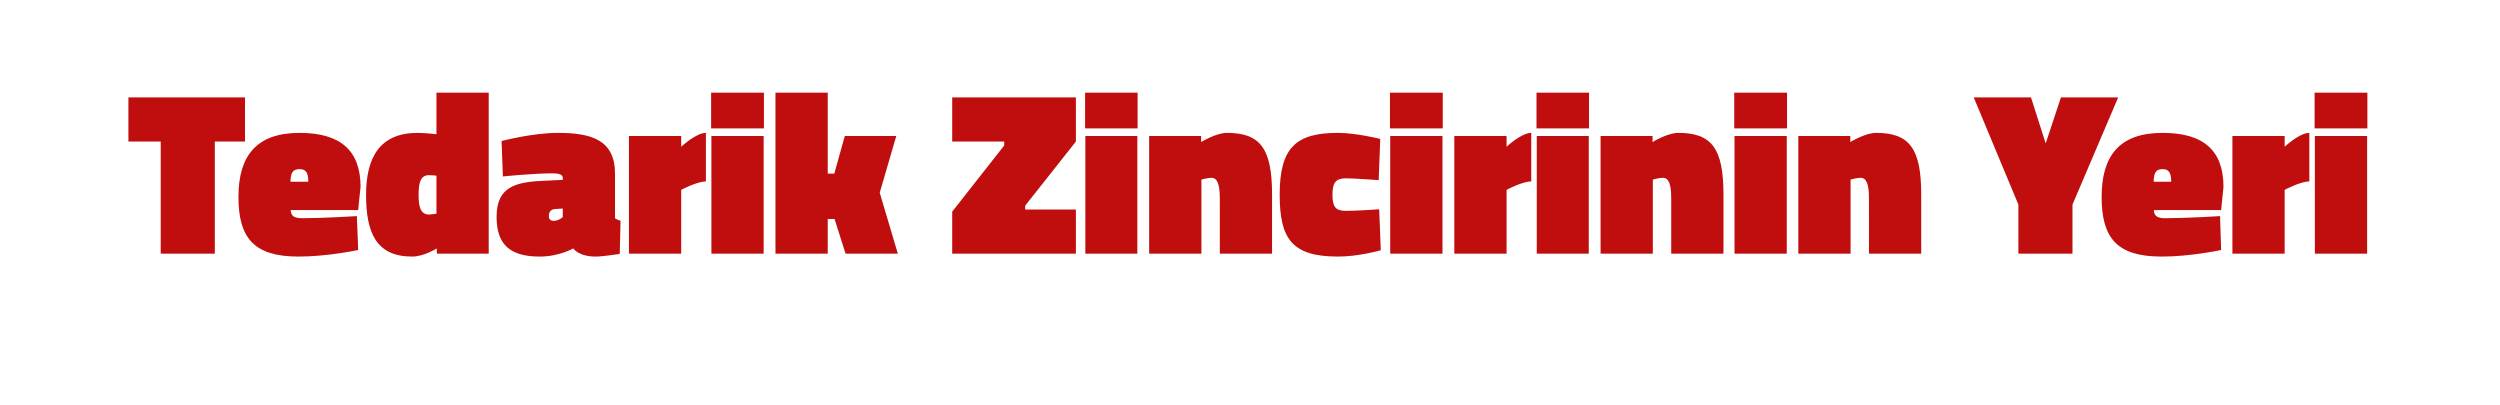 <?xml version="1.0" standalone="no"?><!DOCTYPE svg PUBLIC "-//W3C//DTD SVG 1.1//EN" "http://www.w3.org/Graphics/SVG/1.1/DTD/svg11.dtd"><svg xmlns="http://www.w3.org/2000/svg" version="1.1" width="952px" height="154.2px" viewBox="0 -30 952 154.2" style="top:-30px">  <desc>Tedarik Zincirinin Yeri</desc>  <defs/>  <g id="Polygon296932">    <path d="M 48.9 7.1 L 93.3 7.1 L 93.3 23.9 L 81.8 23.9 L 81.8 66.6 L 61.2 66.6 L 61.2 23.9 L 48.9 23.9 L 48.9 7.1 Z M 135.9 52.3 L 136.4 65.2 C 136.4 65.2 124.56 67.74 113.6 67.7 C 96.8 67.7 90.8 60.7 90.8 45 C 90.8 29.4 97.6 20.6 114.1 20.6 C 129.4 20.6 137.3 27.1 137.3 41.2 C 137.25 41.19 136.4 50 136.4 50 C 136.4 50 110.71 49.98 110.7 50 C 110.8 52.2 112 53.1 115.1 53.1 C 123.23 53.09 135.9 52.3 135.9 52.3 Z M 117.4 39.2 C 117.4 35.8 116.5 34.4 114.1 34.4 C 111.4 34.4 110.7 35.9 110.6 39.2 C 110.6 39.2 117.4 39.2 117.4 39.2 Z M 186.1 66.6 L 166.4 66.6 L 166.3 64.6 C 166.3 64.6 161.38 67.74 156.9 67.7 C 143.2 67.7 139.4 58.5 139.4 44.2 C 139.4 29.9 144.7 20.6 159 20.6 C 161.47 20.6 166.2 21.1 166.2 21.1 L 166.2 5.3 L 186.1 5.3 L 186.1 66.6 Z M 166.2 51.4 L 166.2 36.9 C 166.2 36.9 164.22 36.67 163.3 36.7 C 159.9 36.7 159.4 40.2 159.4 44.2 C 159.4 48.2 159.9 51.7 163.4 51.7 C 164.05 51.67 166.2 51.4 166.2 51.4 Z M 234.2 53.1 C 234.5 53.4 235.7 53.9 236.3 54.1 C 236.31 54.07 236 66.7 236 66.7 C 236 66.7 229.12 67.74 226.9 67.7 C 220.33 67.74 218.3 64.6 218.3 64.6 C 218.3 64.6 212.78 67.74 205.5 67.7 C 194.3 67.7 189.1 63.2 189.1 52.6 C 189.1 41 196.4 39.2 207.9 38.8 C 207.9 38.8 214.3 38.5 214.3 38.5 C 214.3 38.5 214.29 37.73 214.3 37.7 C 214.3 36.5 212.8 36 210.5 36 C 202.57 36.04 191.5 37.2 191.5 37.2 L 191 23.7 C 191 23.7 202.75 20.6 212.4 20.6 C 225.3 20.6 234.2 23.3 234.2 36.2 C 234.2 36.2 234.2 53.1 234.2 53.1 Z M 211.3 49.6 C 209.9 49.7 209 50.7 209 52.1 C 209 53.4 209.5 54.1 210.9 54.1 C 212.78 54.07 214.3 52.7 214.3 52.7 L 214.3 49.4 C 214.3 49.4 211.27 49.63 211.3 49.6 Z M 259.4 66.6 L 239.5 66.6 L 239.5 21.8 L 259.4 21.8 L 259.4 25.9 C 259.4 25.9 265.01 20.6 268.8 20.6 C 268.8 20.6 268.8 39.1 268.8 39.1 C 265.46 39.06 259.4 42.3 259.4 42.3 L 259.4 66.6 Z M 270.9 21.8 L 290.8 21.8 L 290.8 66.6 L 270.9 66.6 L 270.9 21.8 Z M 270.8 5.3 L 290.9 5.3 L 290.9 18.9 L 270.8 18.9 L 270.8 5.3 Z M 295.3 66.6 L 295.3 5.3 L 315.2 5.3 L 315.2 36.1 L 317.7 36.1 L 321.7 21.8 L 341.3 21.8 L 335 43.4 L 341.9 66.6 L 322 66.6 L 317.8 53.4 L 315.2 53.4 L 315.2 66.6 L 295.3 66.6 Z M 362.6 7.1 L 409.7 7.1 L 409.7 23.9 L 390.4 48.3 L 390.4 49.8 L 409.7 49.8 L 409.7 66.6 L 362.6 66.6 L 362.6 50.6 L 382.4 25.4 L 382.4 23.9 L 362.6 23.9 L 362.6 7.1 Z M 413.3 21.8 L 433.1 21.8 L 433.1 66.6 L 413.3 66.6 L 413.3 21.8 Z M 413.2 5.3 L 433.2 5.3 L 433.2 18.9 L 413.2 18.9 L 413.2 5.3 Z M 437.6 66.6 L 437.6 21.8 L 457.4 21.8 L 457.4 24.1 C 457.4 24.1 463.01 20.6 467.2 20.6 C 479.9 20.6 484.4 26.5 484.4 44.1 C 484.41 44.12 484.4 66.6 484.4 66.6 L 464.5 66.6 C 464.5 66.6 464.52 45.45 464.5 45.5 C 464.5 40 463.5 37.7 461.3 37.7 C 459.64 37.73 457.5 38.4 457.5 38.4 L 457.5 66.6 L 437.6 66.6 Z M 525.6 22.9 L 525 38.6 C 525 38.6 515.83 37.91 512.5 37.9 C 508.7 37.9 507.4 39.5 507.4 44.1 C 507.4 48.8 508.6 50.3 512.5 50.3 C 515.83 50.34 525.2 49.7 525.2 49.7 L 525.8 65.3 C 525.8 65.3 517.25 67.74 509.5 67.7 C 492.1 67.7 487.3 61.1 487.3 44.1 C 487.3 26 493.7 20.6 509.5 20.6 C 516.37 20.6 525.6 22.9 525.6 22.9 Z M 529.4 21.8 L 549.3 21.8 L 549.3 66.6 L 529.4 66.6 L 529.4 21.8 Z M 529.3 5.3 L 549.4 5.3 L 549.4 18.9 L 529.3 18.9 L 529.3 5.3 Z M 573.7 66.6 L 553.8 66.6 L 553.8 21.8 L 573.7 21.8 L 573.7 25.9 C 573.7 25.9 579.27 20.6 583.1 20.6 C 583.1 20.6 583.1 39.1 583.1 39.1 C 579.71 39.06 573.7 42.3 573.7 42.3 L 573.7 66.6 Z M 585.2 21.8 L 605 21.8 L 605 66.6 L 585.2 66.6 L 585.2 21.8 Z M 585.1 5.3 L 605.1 5.3 L 605.1 18.9 L 585.1 18.9 L 585.1 5.3 Z M 609.5 66.6 L 609.5 21.8 L 629.3 21.8 L 629.3 24.1 C 629.3 24.1 634.91 20.6 639.1 20.6 C 651.8 20.6 656.3 26.5 656.3 44.1 C 656.31 44.12 656.3 66.6 656.3 66.6 L 636.4 66.6 C 636.4 66.6 636.42 45.45 636.4 45.5 C 636.4 40 635.4 37.7 633.2 37.7 C 631.54 37.73 629.4 38.4 629.4 38.4 L 629.4 66.6 L 609.5 66.6 Z M 660.5 21.8 L 680.4 21.8 L 680.4 66.6 L 660.5 66.6 L 660.5 21.8 Z M 660.4 5.3 L 680.5 5.3 L 680.5 18.9 L 660.4 18.9 L 660.4 5.3 Z M 684.8 66.6 L 684.8 21.8 L 704.6 21.8 L 704.6 24.1 C 704.6 24.1 710.23 20.6 714.4 20.6 C 727.1 20.6 731.6 26.5 731.6 44.1 C 731.63 44.12 731.6 66.6 731.6 66.6 L 711.7 66.6 C 711.7 66.6 711.74 45.45 711.7 45.5 C 711.7 40 710.7 37.7 708.5 37.7 C 706.86 37.73 704.7 38.4 704.7 38.4 L 704.7 66.6 L 684.8 66.6 Z M 789.2 66.6 L 768.6 66.6 L 768.6 47.9 L 751.6 7.1 L 773.4 7.1 L 779 24.6 L 784.8 7.1 L 806.6 7.1 L 789.2 47.9 L 789.2 66.6 Z M 845.4 52.3 L 845.8 65.2 C 845.8 65.2 834 67.74 823.1 67.7 C 806.2 67.7 800.3 60.7 800.3 45 C 800.3 29.4 807 20.6 823.5 20.6 C 838.9 20.6 846.7 27.1 846.7 41.2 C 846.7 41.19 845.8 50 845.8 50 C 845.8 50 820.15 49.98 820.2 50 C 820.2 52.2 821.5 53.1 824.5 53.1 C 832.67 53.09 845.4 52.3 845.4 52.3 Z M 826.8 39.2 C 826.8 35.8 825.9 34.4 823.5 34.4 C 820.9 34.4 820.2 35.9 820.1 39.2 C 820.1 39.2 826.8 39.2 826.8 39.2 Z M 870 66.6 L 850.1 66.6 L 850.1 21.8 L 870 21.8 L 870 25.9 C 870 25.9 875.59 20.6 879.4 20.6 C 879.4 20.6 879.4 39.1 879.4 39.1 C 876.03 39.06 870 42.3 870 42.3 L 870 66.6 Z M 881.5 21.8 L 901.4 21.8 L 901.4 66.6 L 881.5 66.6 L 881.5 21.8 Z M 881.4 5.3 L 901.5 5.3 L 901.5 18.9 L 881.4 18.9 L 881.4 5.3 Z " stroke="none" fill="#c00d0d"/>  </g></svg>